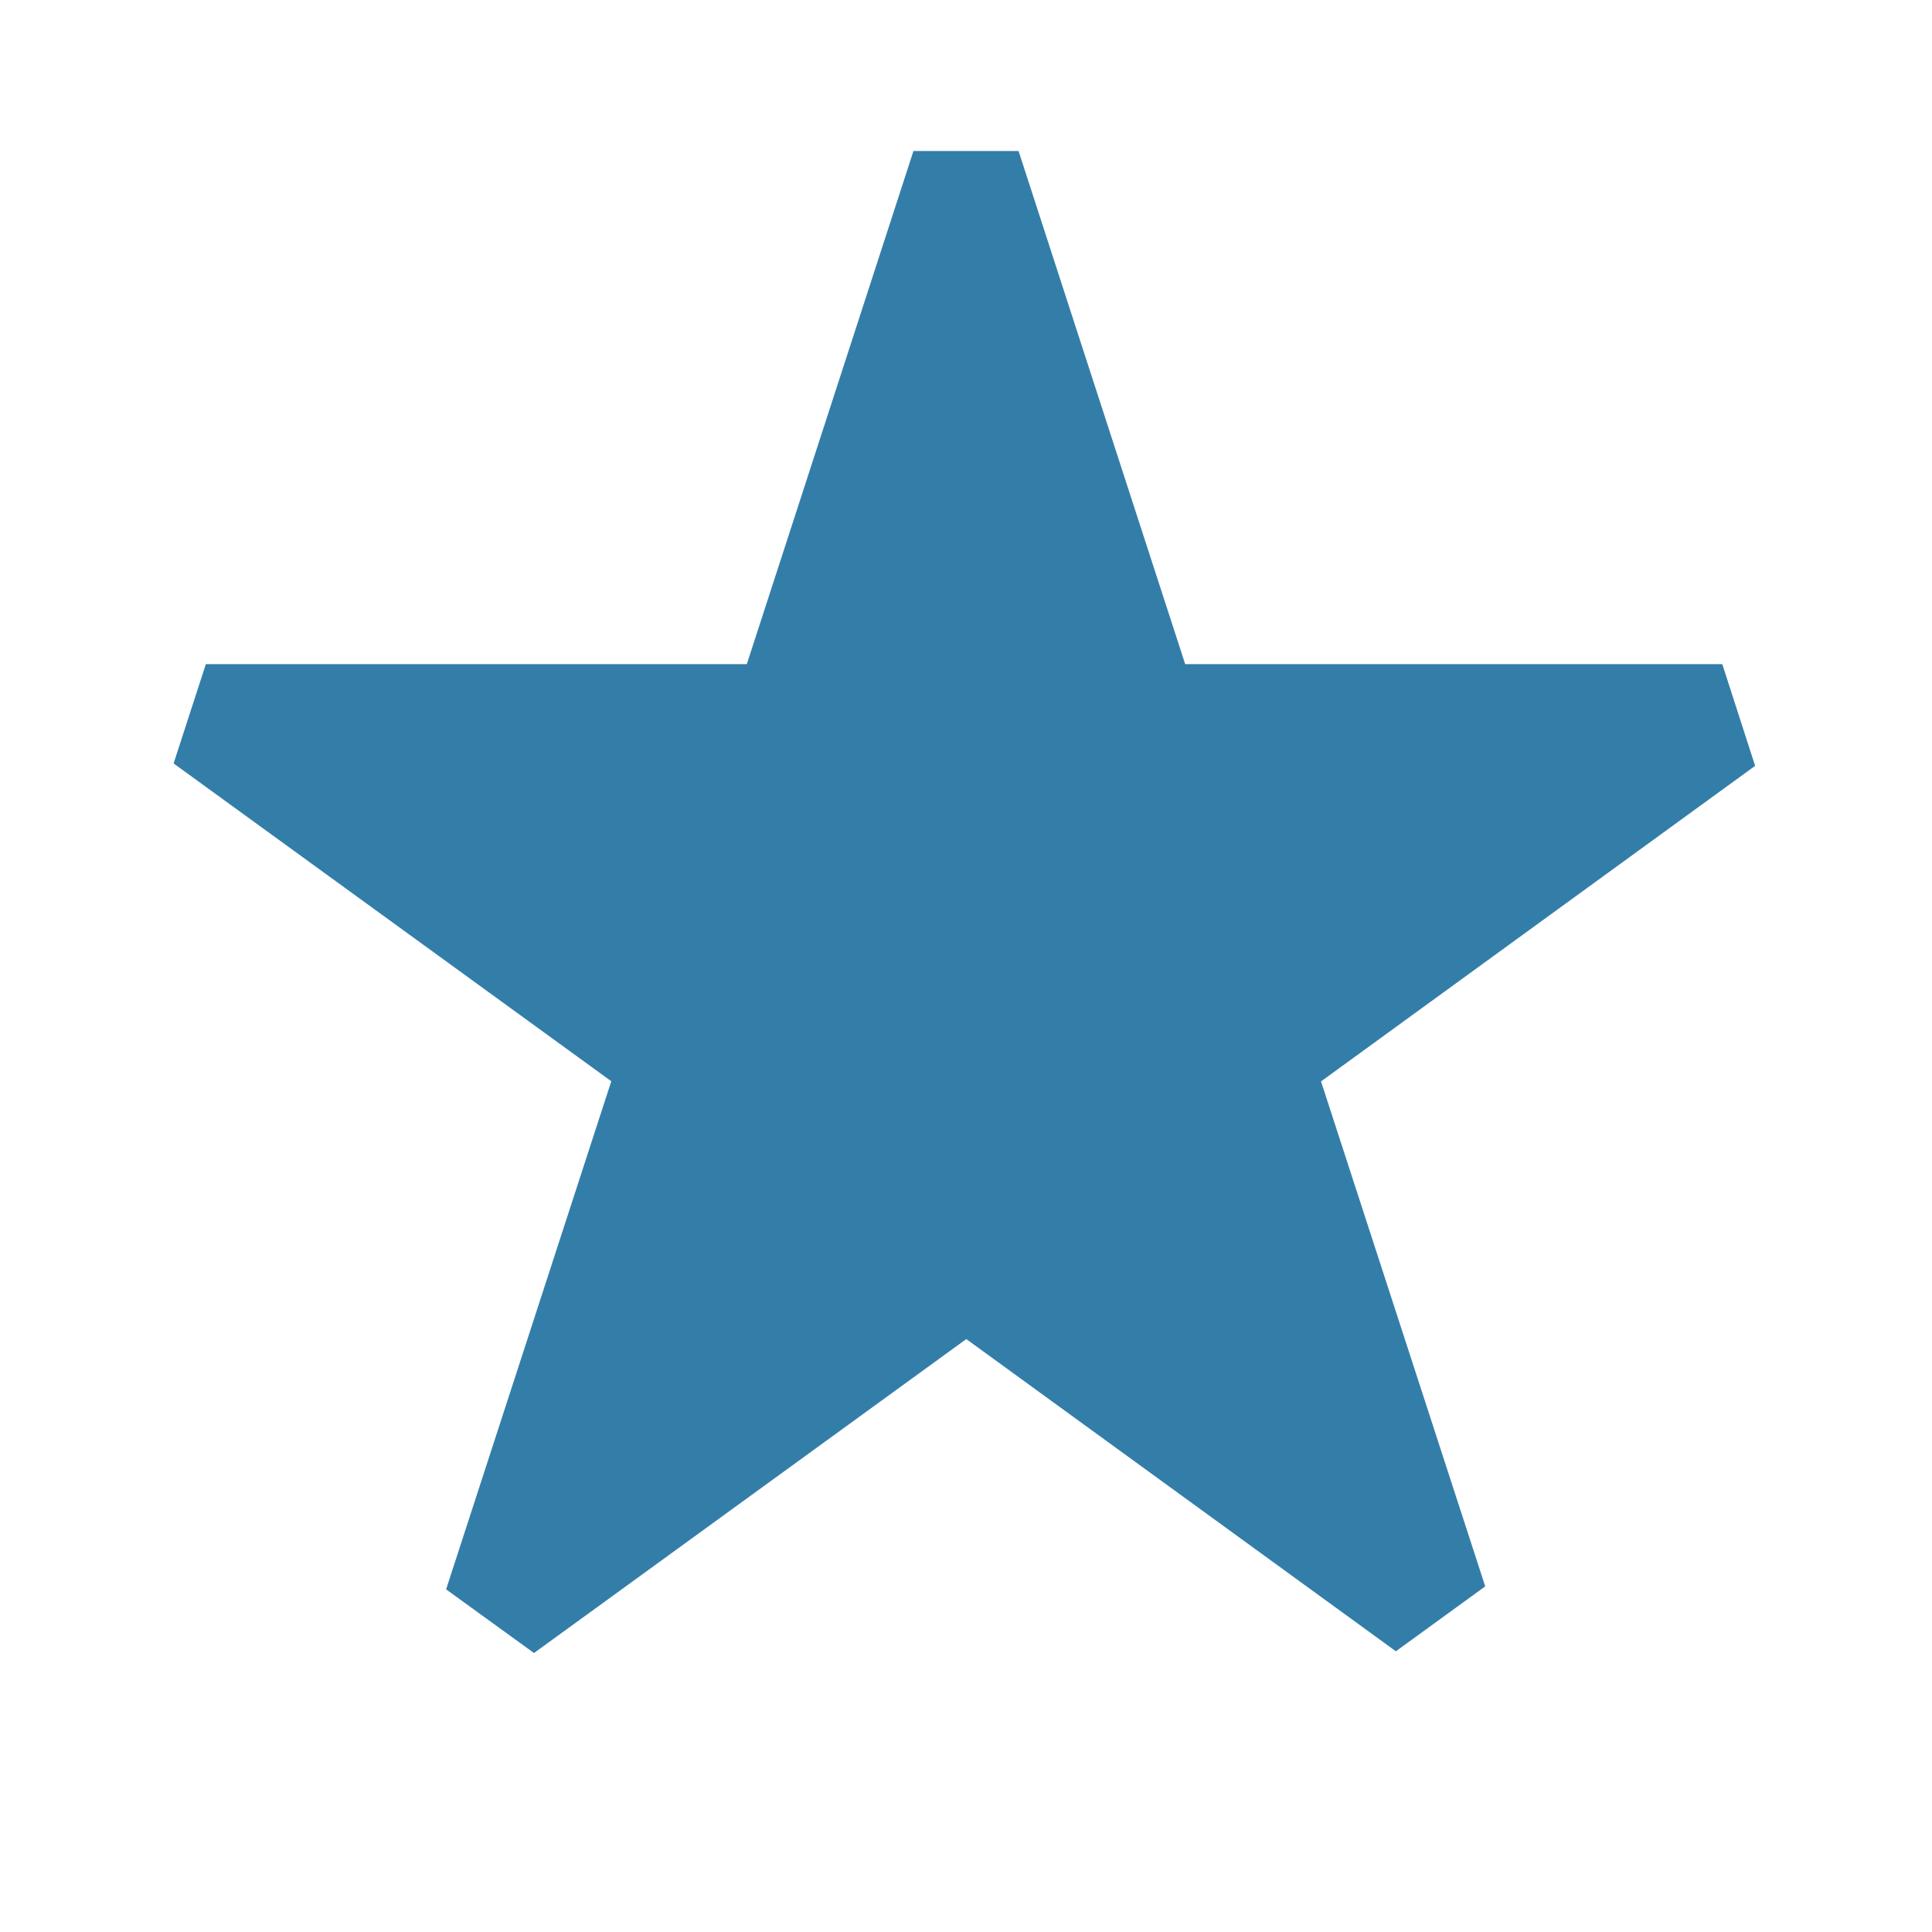 <svg xmlns="http://www.w3.org/2000/svg" viewBox="0 0 20 20" fill="#337ea9"><path d="m13.675 11.194 1.7 5.228-.925.672-4.447-3.232-4.475 3.25-.91-.659 1.71-5.26-4.531-3.29.334-1.028h5.6l1.725-5.312h1.088l1.725 5.312h5.56l.34 1.053-4.497 3.269z" fill="#337ea9"></path></svg>